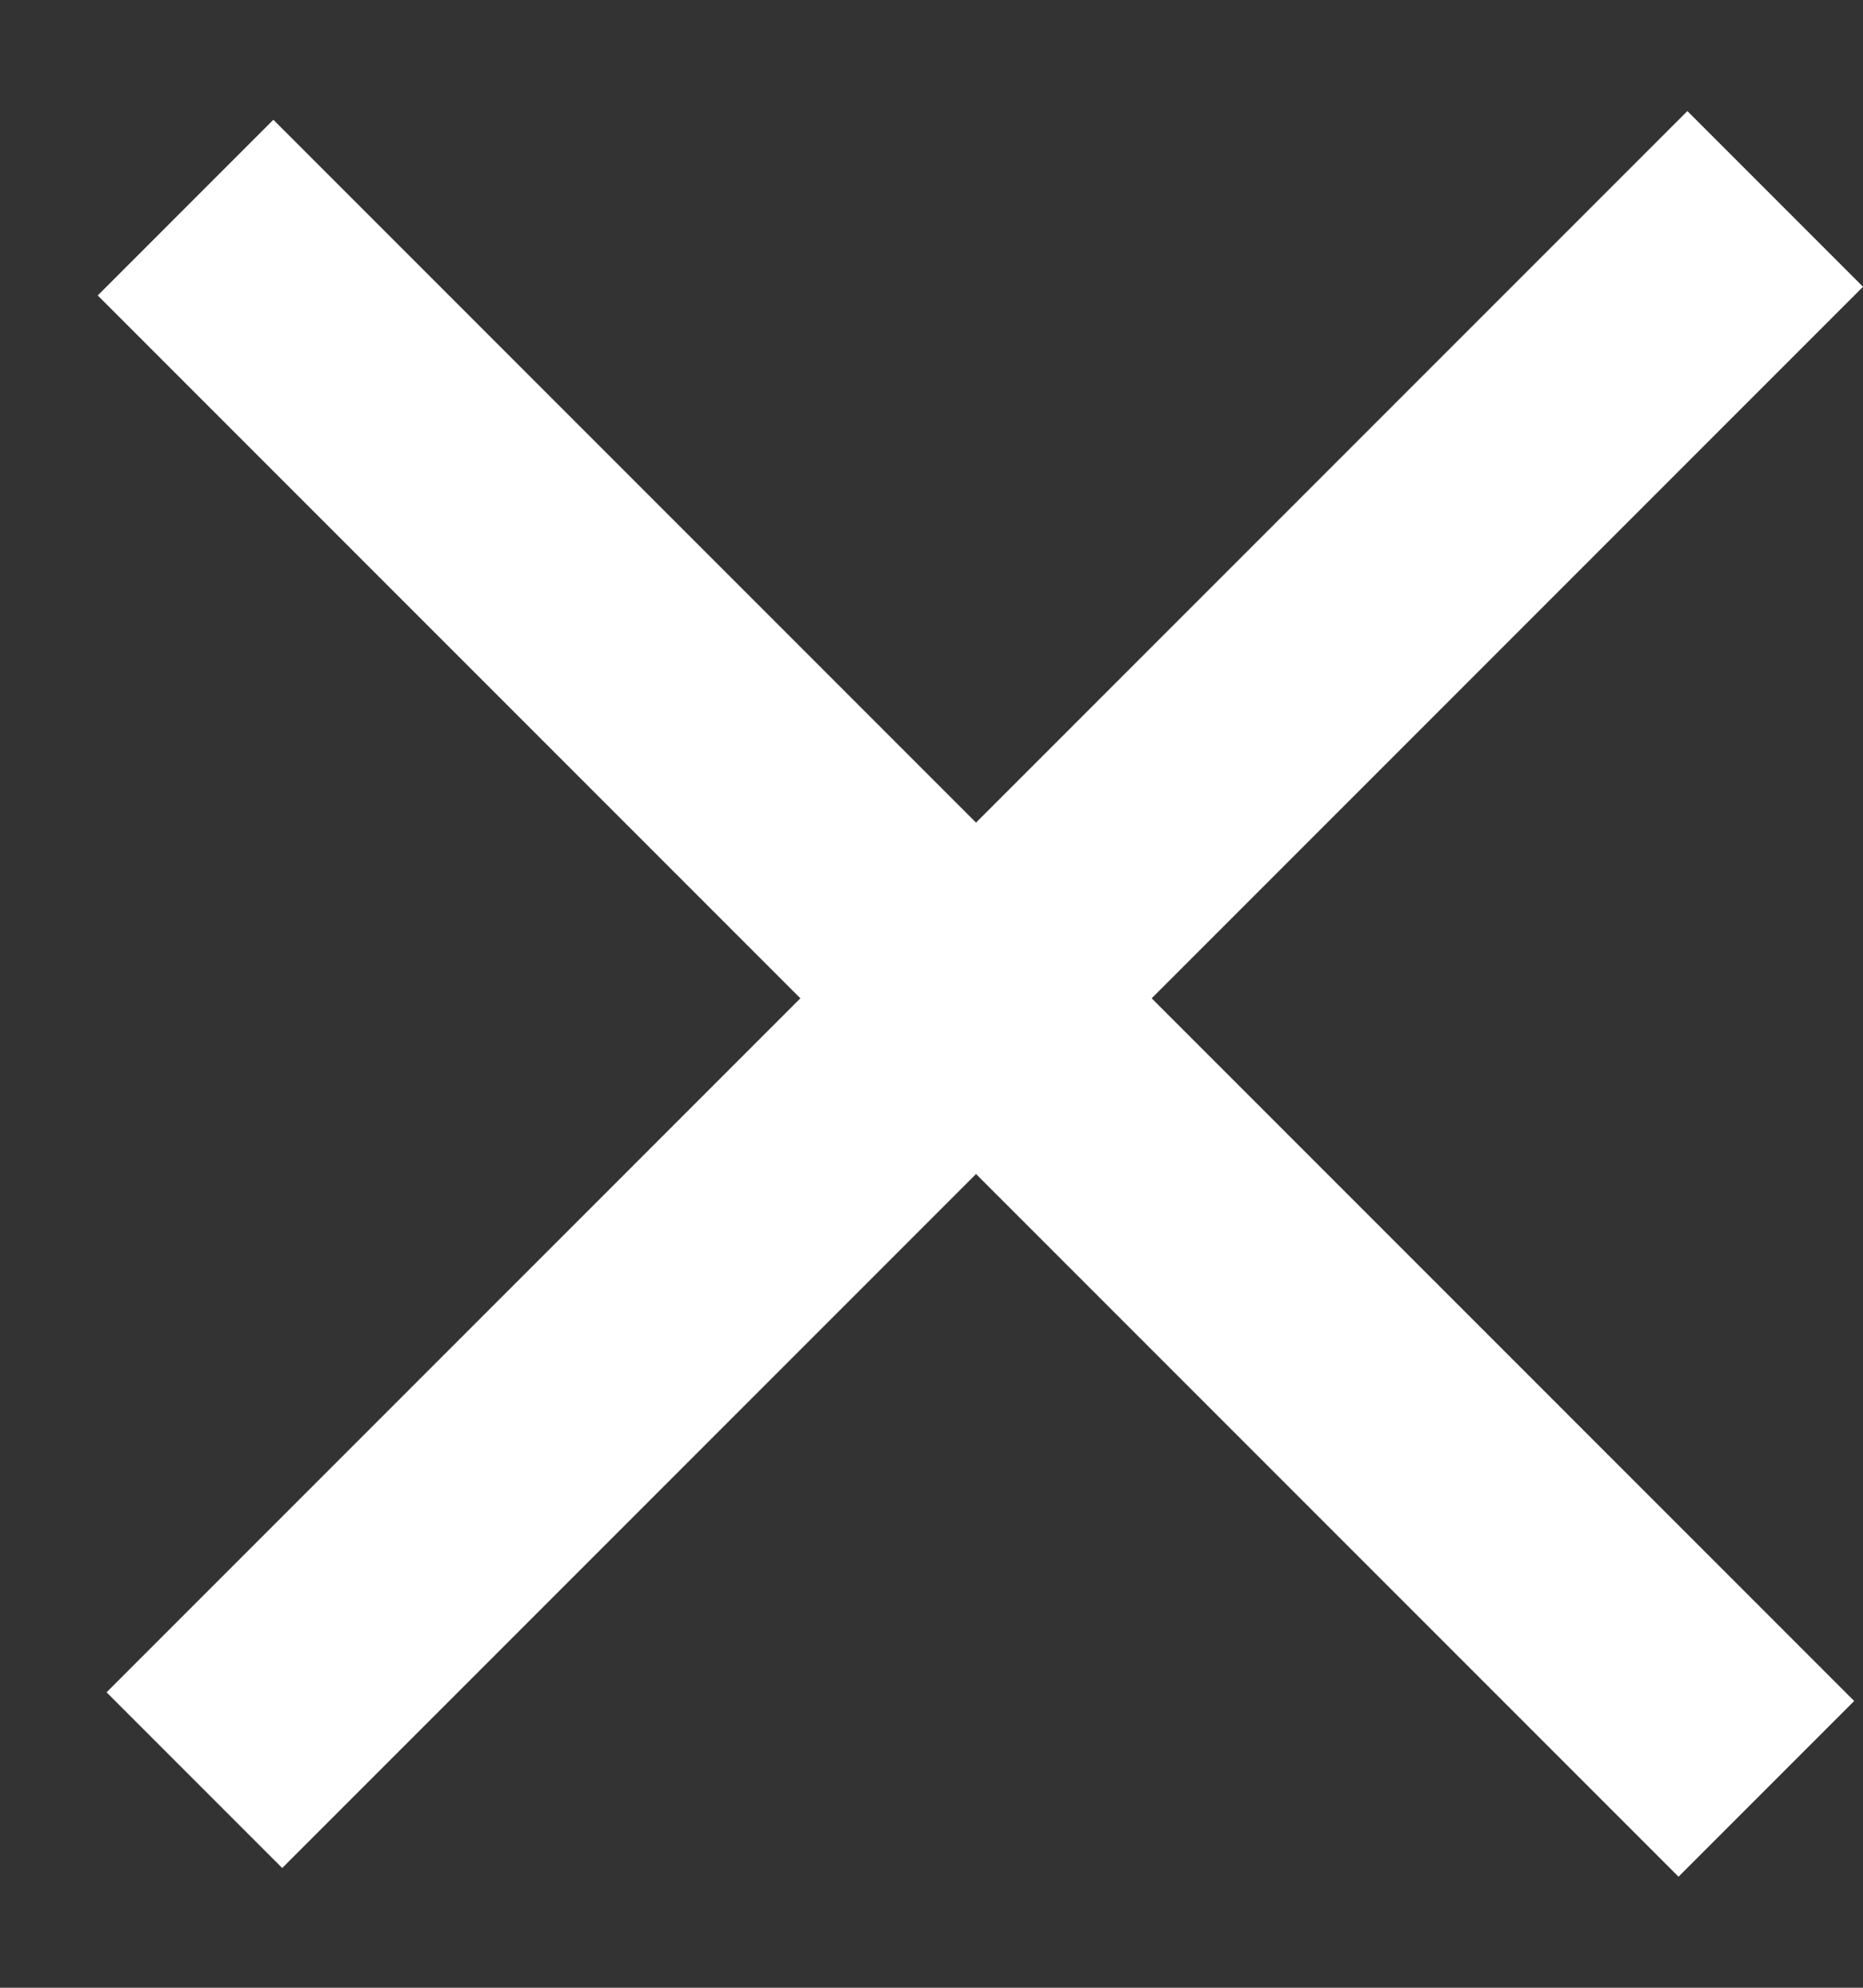 <svg width="15" height="16" viewBox="0 0 15 16" fill="none" xmlns="http://www.w3.org/2000/svg">
<rect x="0" y="0" width="15" height="16" fill="#333333" stroke="none"/>
<rect x="2.201" y="0.964" width="18" height="2" transform="rotate(45 2.201 0.964)" fill="white"/>
<rect x="0.858" y="13.622" width="18" height="2" transform="rotate(-45 0.858 13.622)" fill="white"/>
</svg>
